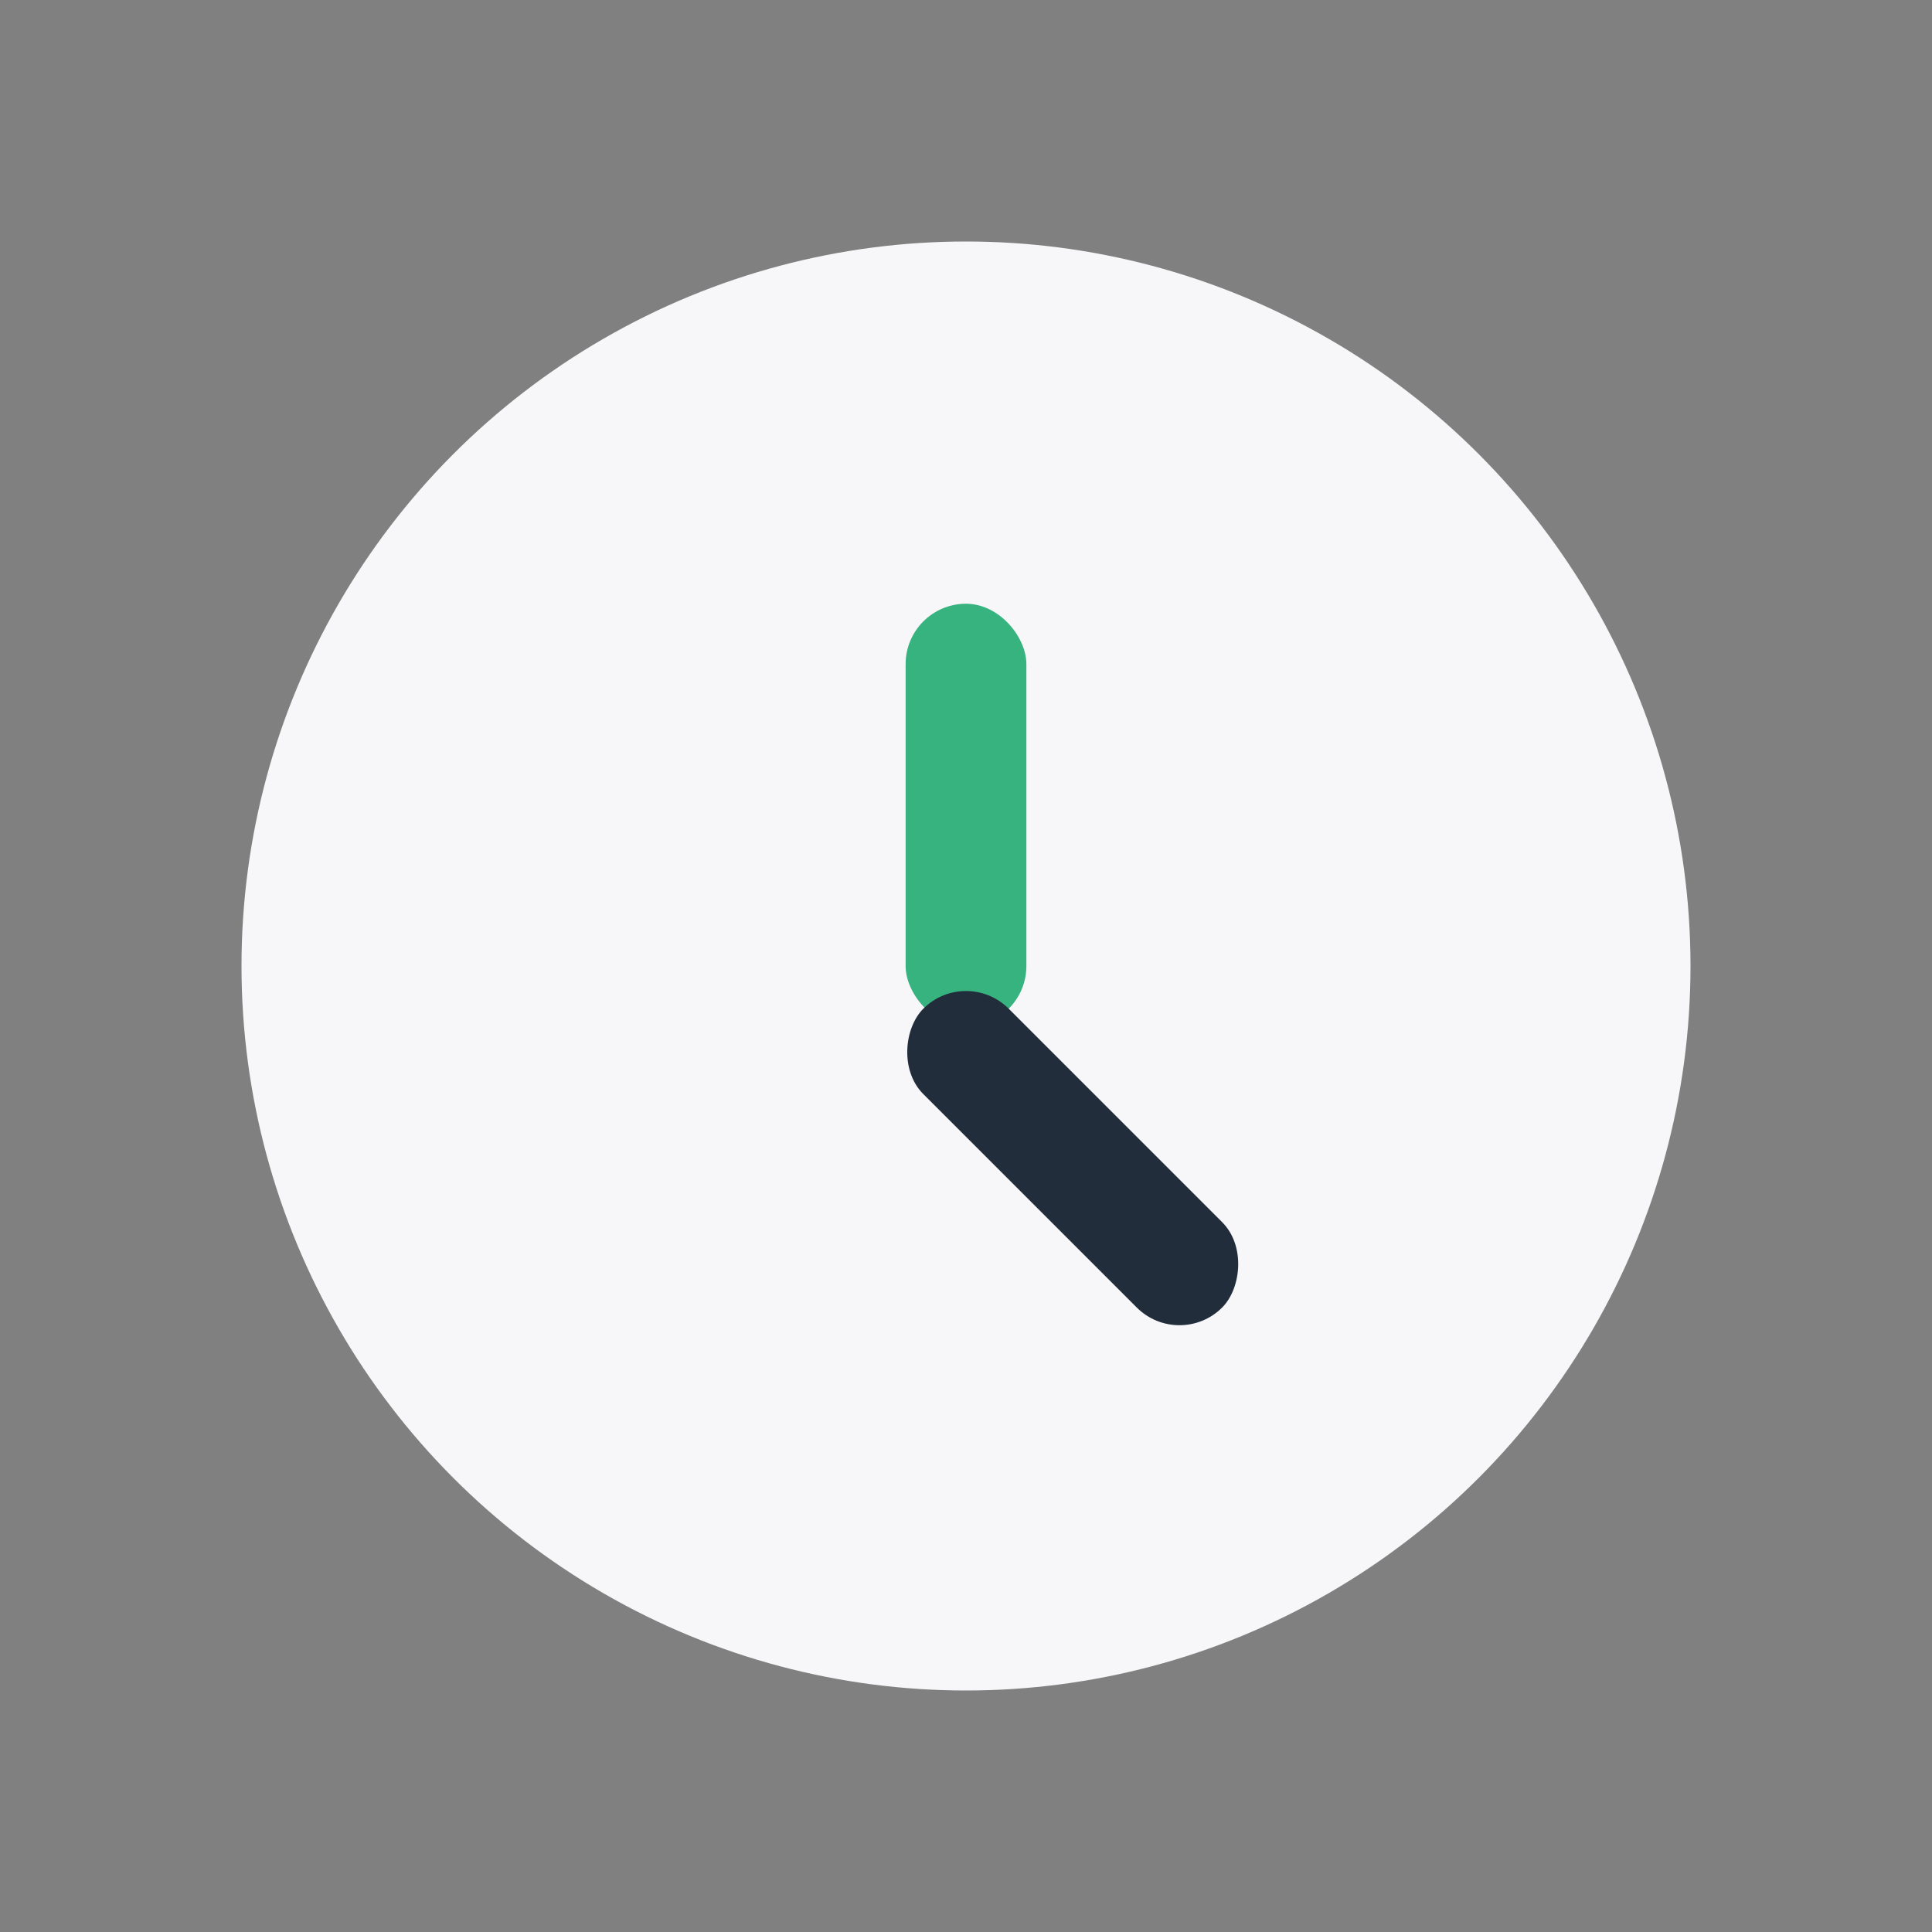 <?xml version="1.0" encoding="UTF-8"?>
<svg xmlns="http://www.w3.org/2000/svg" width="32" height="32" viewBox="0 0 32 32"><rect x="0" y="0" width="32" height="32" fill="#808080" stroke="none"/><circle cx="16" cy="16" r="12" fill="#F7F7F9"/><rect x="15" y="10" width="2" height="7" rx="1" fill="#36B37E"/><rect x="16" y="16" width="7" height="2" rx="1" fill="#222D3C" transform="rotate(45 16 16)"/></svg>